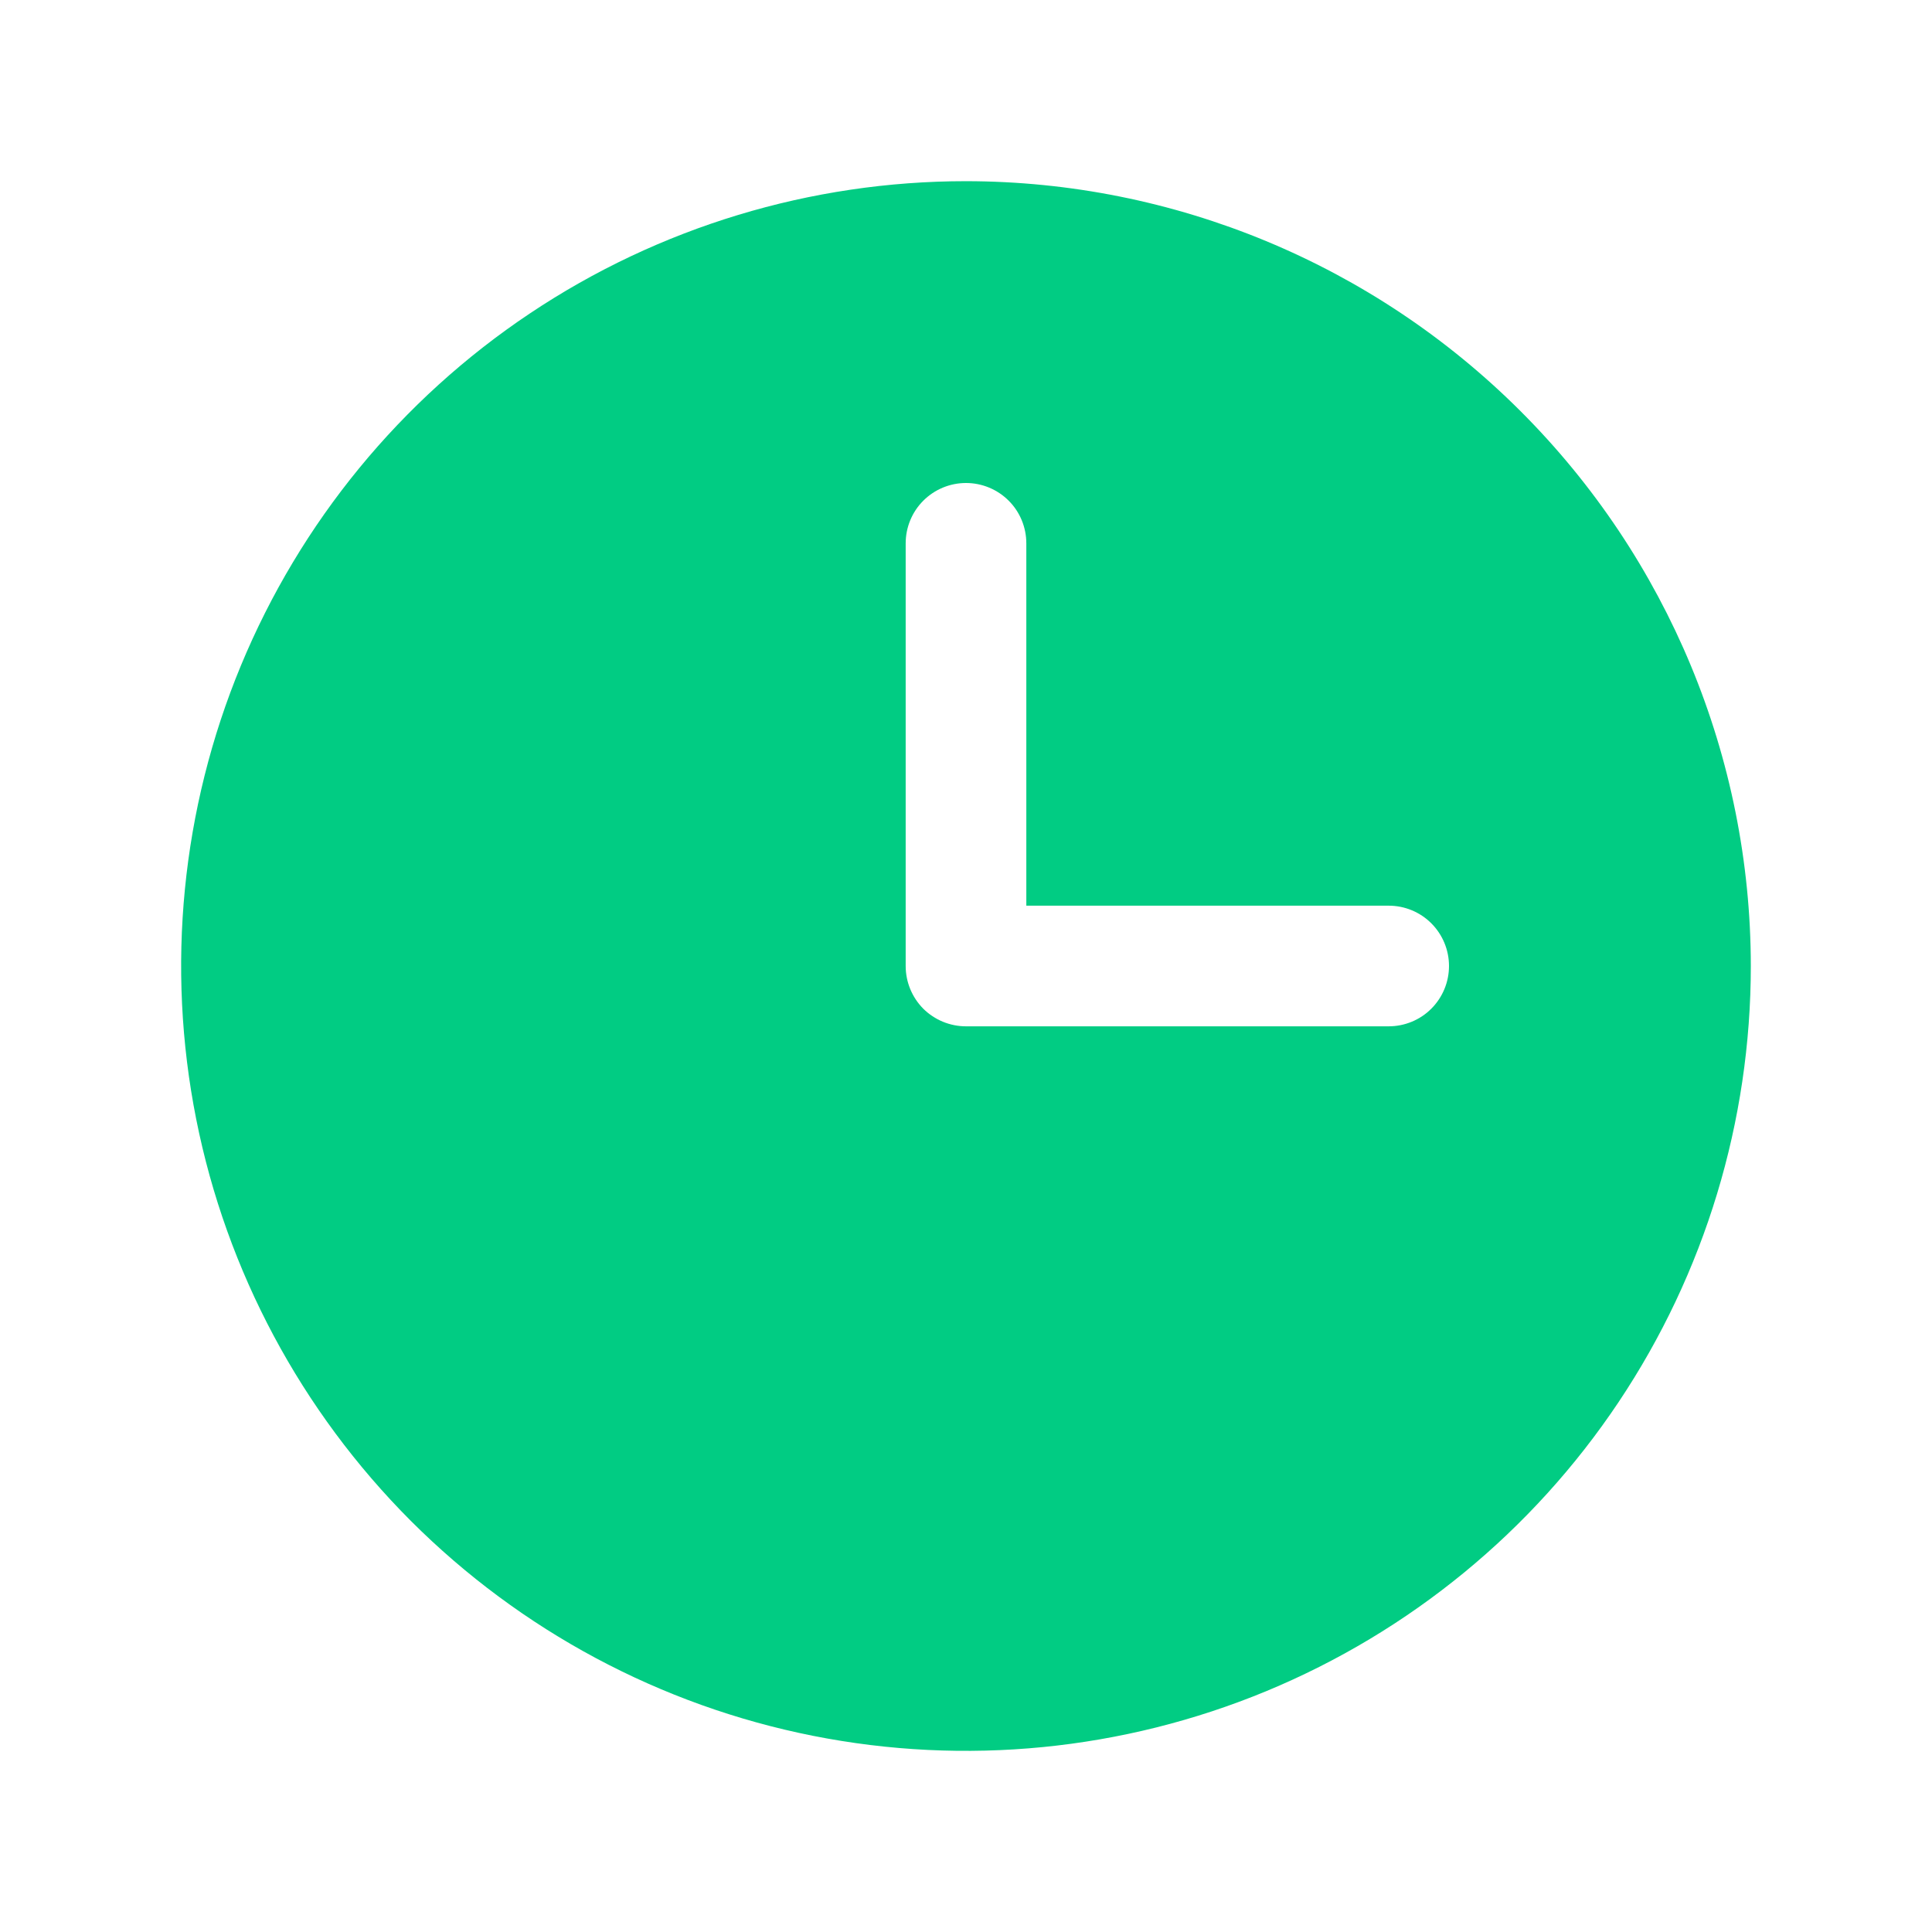 <svg width="18" height="18" viewBox="0 0 18 18" fill="none" xmlns="http://www.w3.org/2000/svg">
<g clip-path="url(#clip0_13_293)">
<path d="M9 1.688C7.554 1.688 6.14 2.116 4.937 2.92C3.735 3.723 2.798 4.865 2.244 6.202C1.691 7.538 1.546 9.008 1.828 10.427C2.11 11.845 2.807 13.148 3.829 14.171C4.852 15.193 6.155 15.89 7.573 16.172C8.992 16.454 10.462 16.309 11.798 15.756C13.135 15.202 14.277 14.265 15.08 13.063C15.884 11.86 16.312 10.446 16.312 9C16.311 7.061 15.539 5.202 14.168 3.832C12.797 2.461 10.939 1.69 9 1.688ZM12.938 9.562H9C8.851 9.562 8.708 9.503 8.602 9.398C8.497 9.292 8.438 9.149 8.438 9V5.062C8.438 4.913 8.497 4.77 8.602 4.665C8.708 4.559 8.851 4.5 9 4.5C9.149 4.5 9.292 4.559 9.398 4.665C9.503 4.77 9.562 4.913 9.562 5.062V8.438H12.938C13.087 8.438 13.23 8.497 13.335 8.602C13.441 8.708 13.5 8.851 13.5 9C13.5 9.149 13.441 9.292 13.335 9.398C13.23 9.503 13.087 9.562 12.938 9.562Z" fill="#01CC83"/>
</g>
<defs>
<clipPath id="clip0_13_293">
<rect width="18" height="18" fill="white"/>
</clipPath>
</defs>
</svg>
